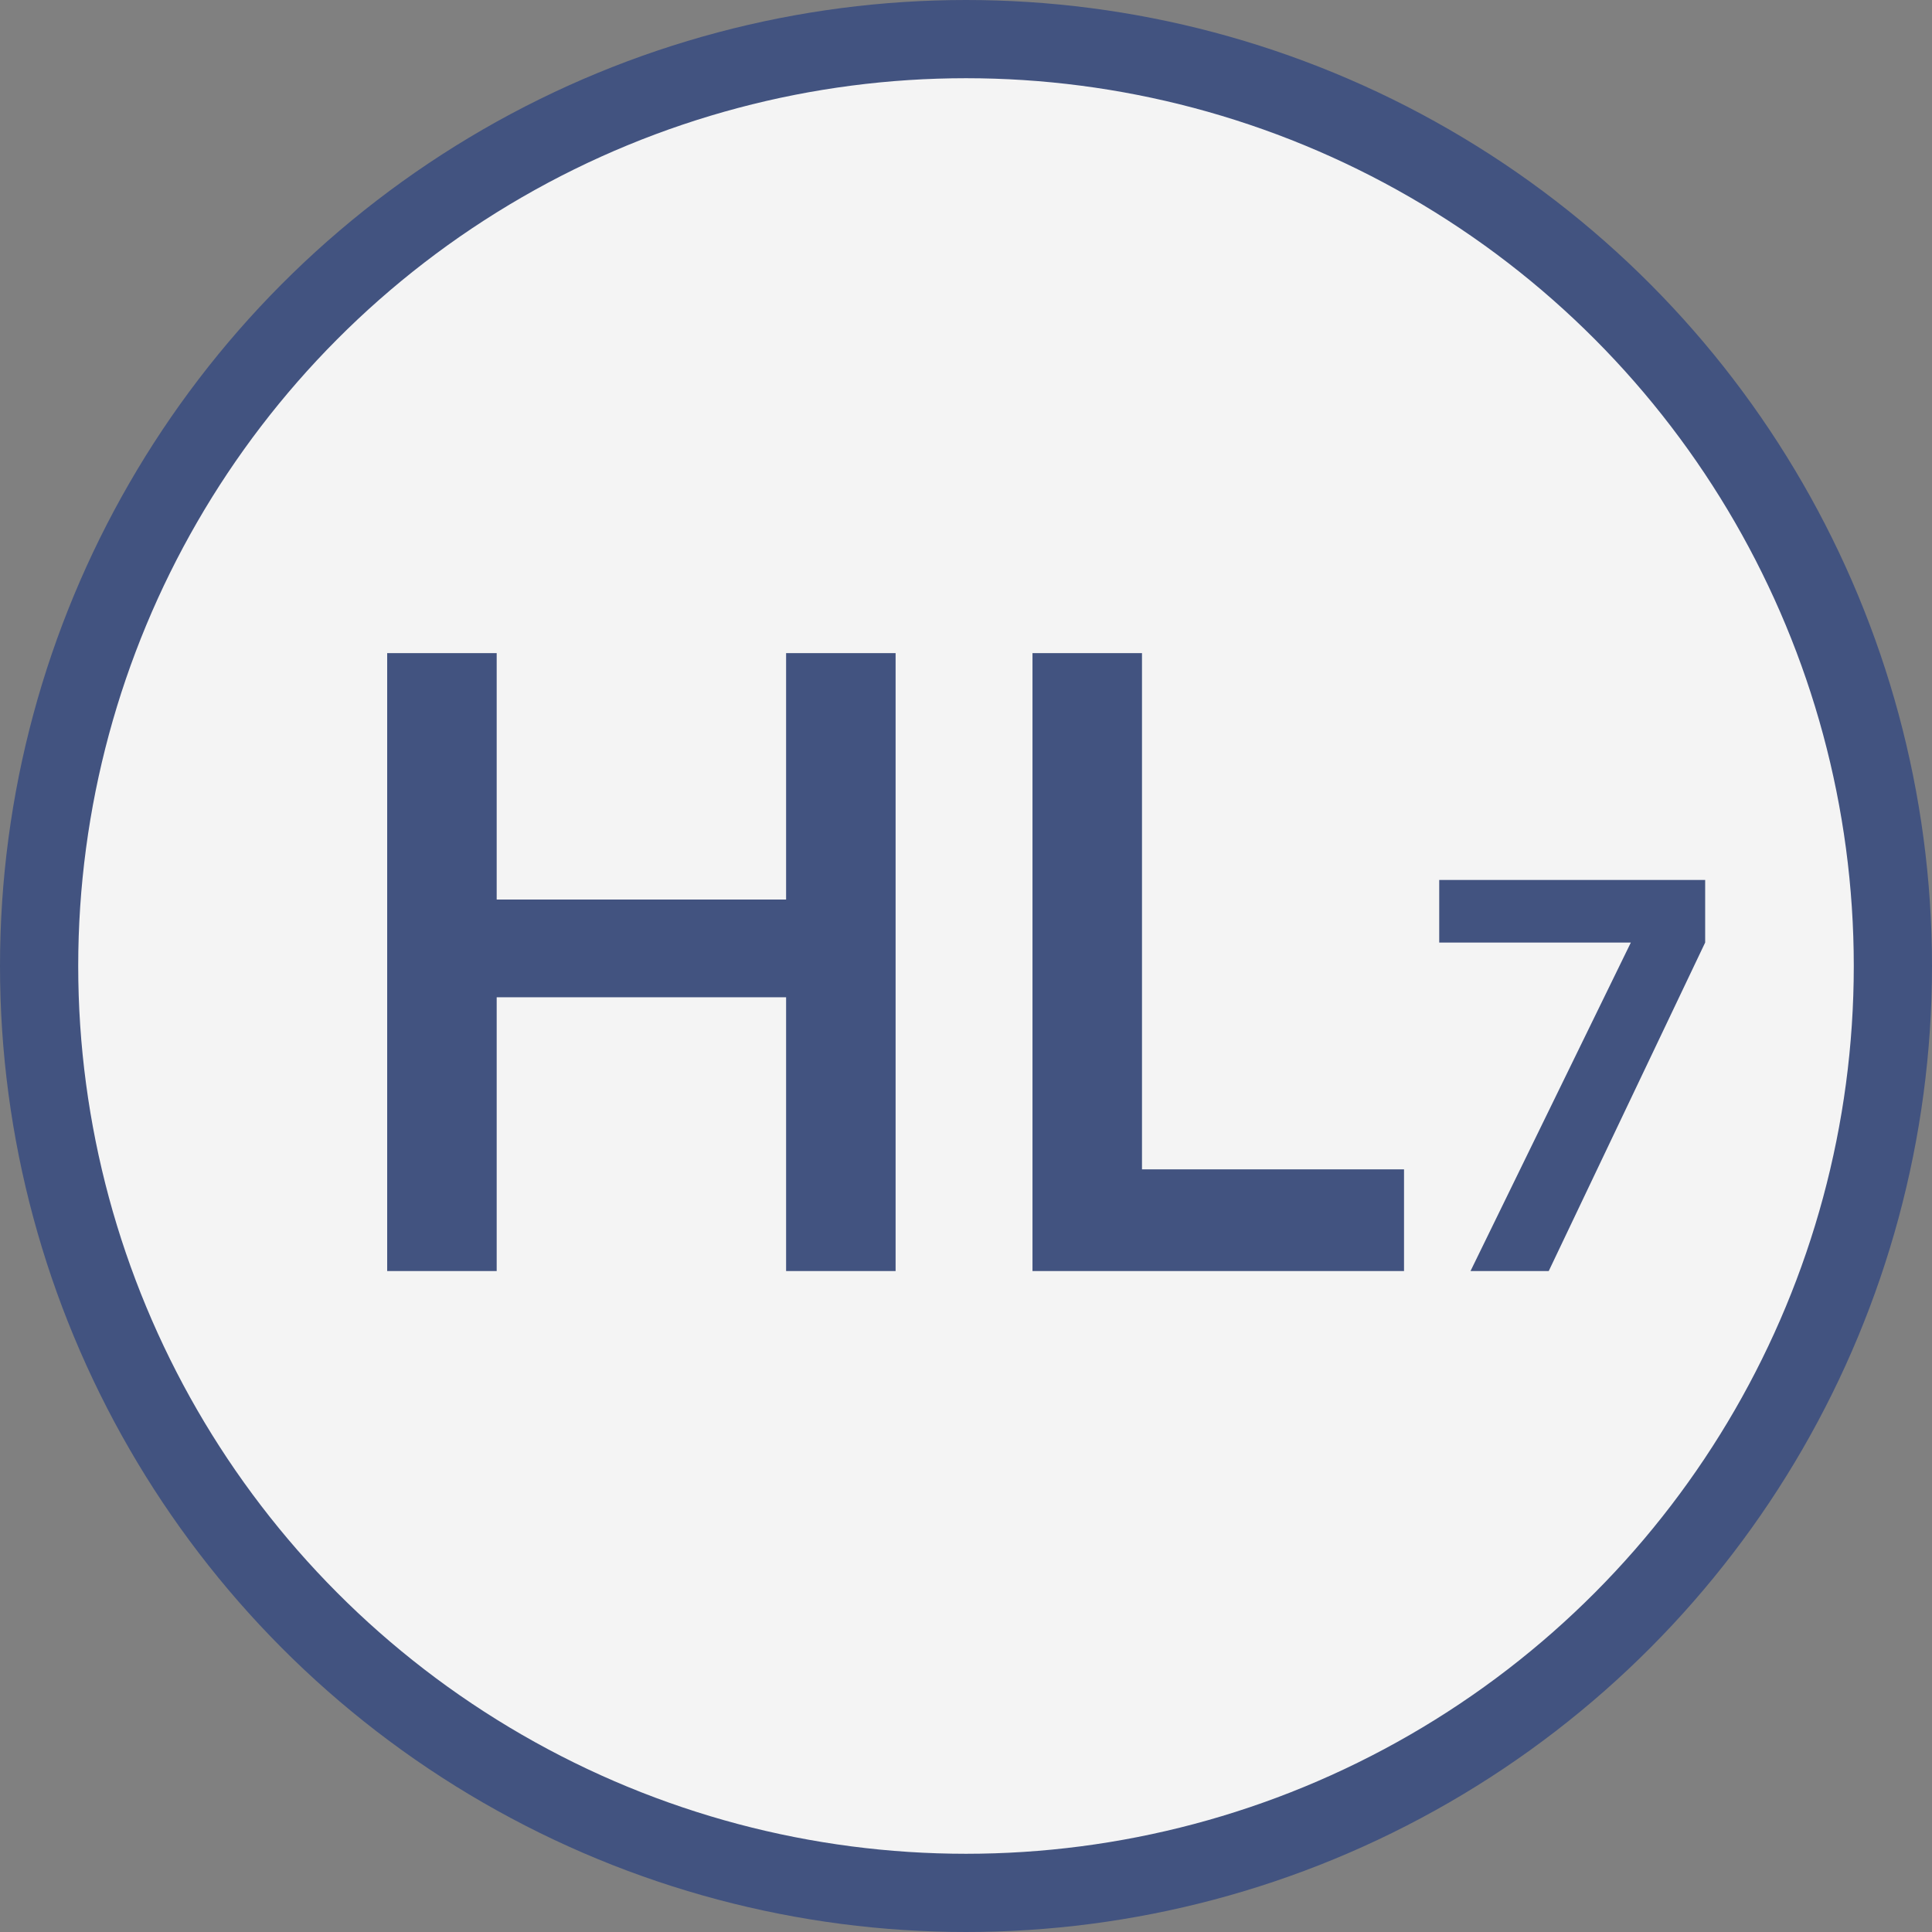 <svg xmlns="http://www.w3.org/2000/svg" viewBox="0 0 49.4 49.4"><rect x="0" y="0" width="49.4" height="49.4" fill="#808080" stroke="none"/><defs><style>.bb66ca99-9e66-47c2-893b-357cd7c35a03{fill:#f4f4f4;stroke:#425380;stroke-miterlimit:10;stroke-width:2px;}.a8c7d168-410f-494d-ab18-40f7b91c429d{fill:#425380;}</style></defs><g id="bed2d377-c668-4e4f-ac77-74bc4f2f5c11" data-name="Calque 2"><g id="b0d3743f-df7b-4e21-abe1-33daf861ccd8" data-name="Calque 1"><circle class="bb66ca99-9e66-47c2-893b-357cd7c35a03" cx="24.7" cy="24.7" r="23.7"/><path class="a8c7d168-410f-494d-ab18-40f7b91c429d" d="M9.9,16.7h2.8V23h7.4V16.7h2.8V32.5H20.1v-7H12.7v7H9.9Z"/><path class="a8c7d168-410f-494d-ab18-40f7b91c429d" d="M26.4,16.7h2.8V29.9h6.7v2.6H26.4Z"/><path class="a8c7d168-410f-494d-ab18-40f7b91c429d" d="M36.8,22.5h6.8v1.6l-4,8.4h-2l4.1-8.4H36.8Z"/></g></g></svg>